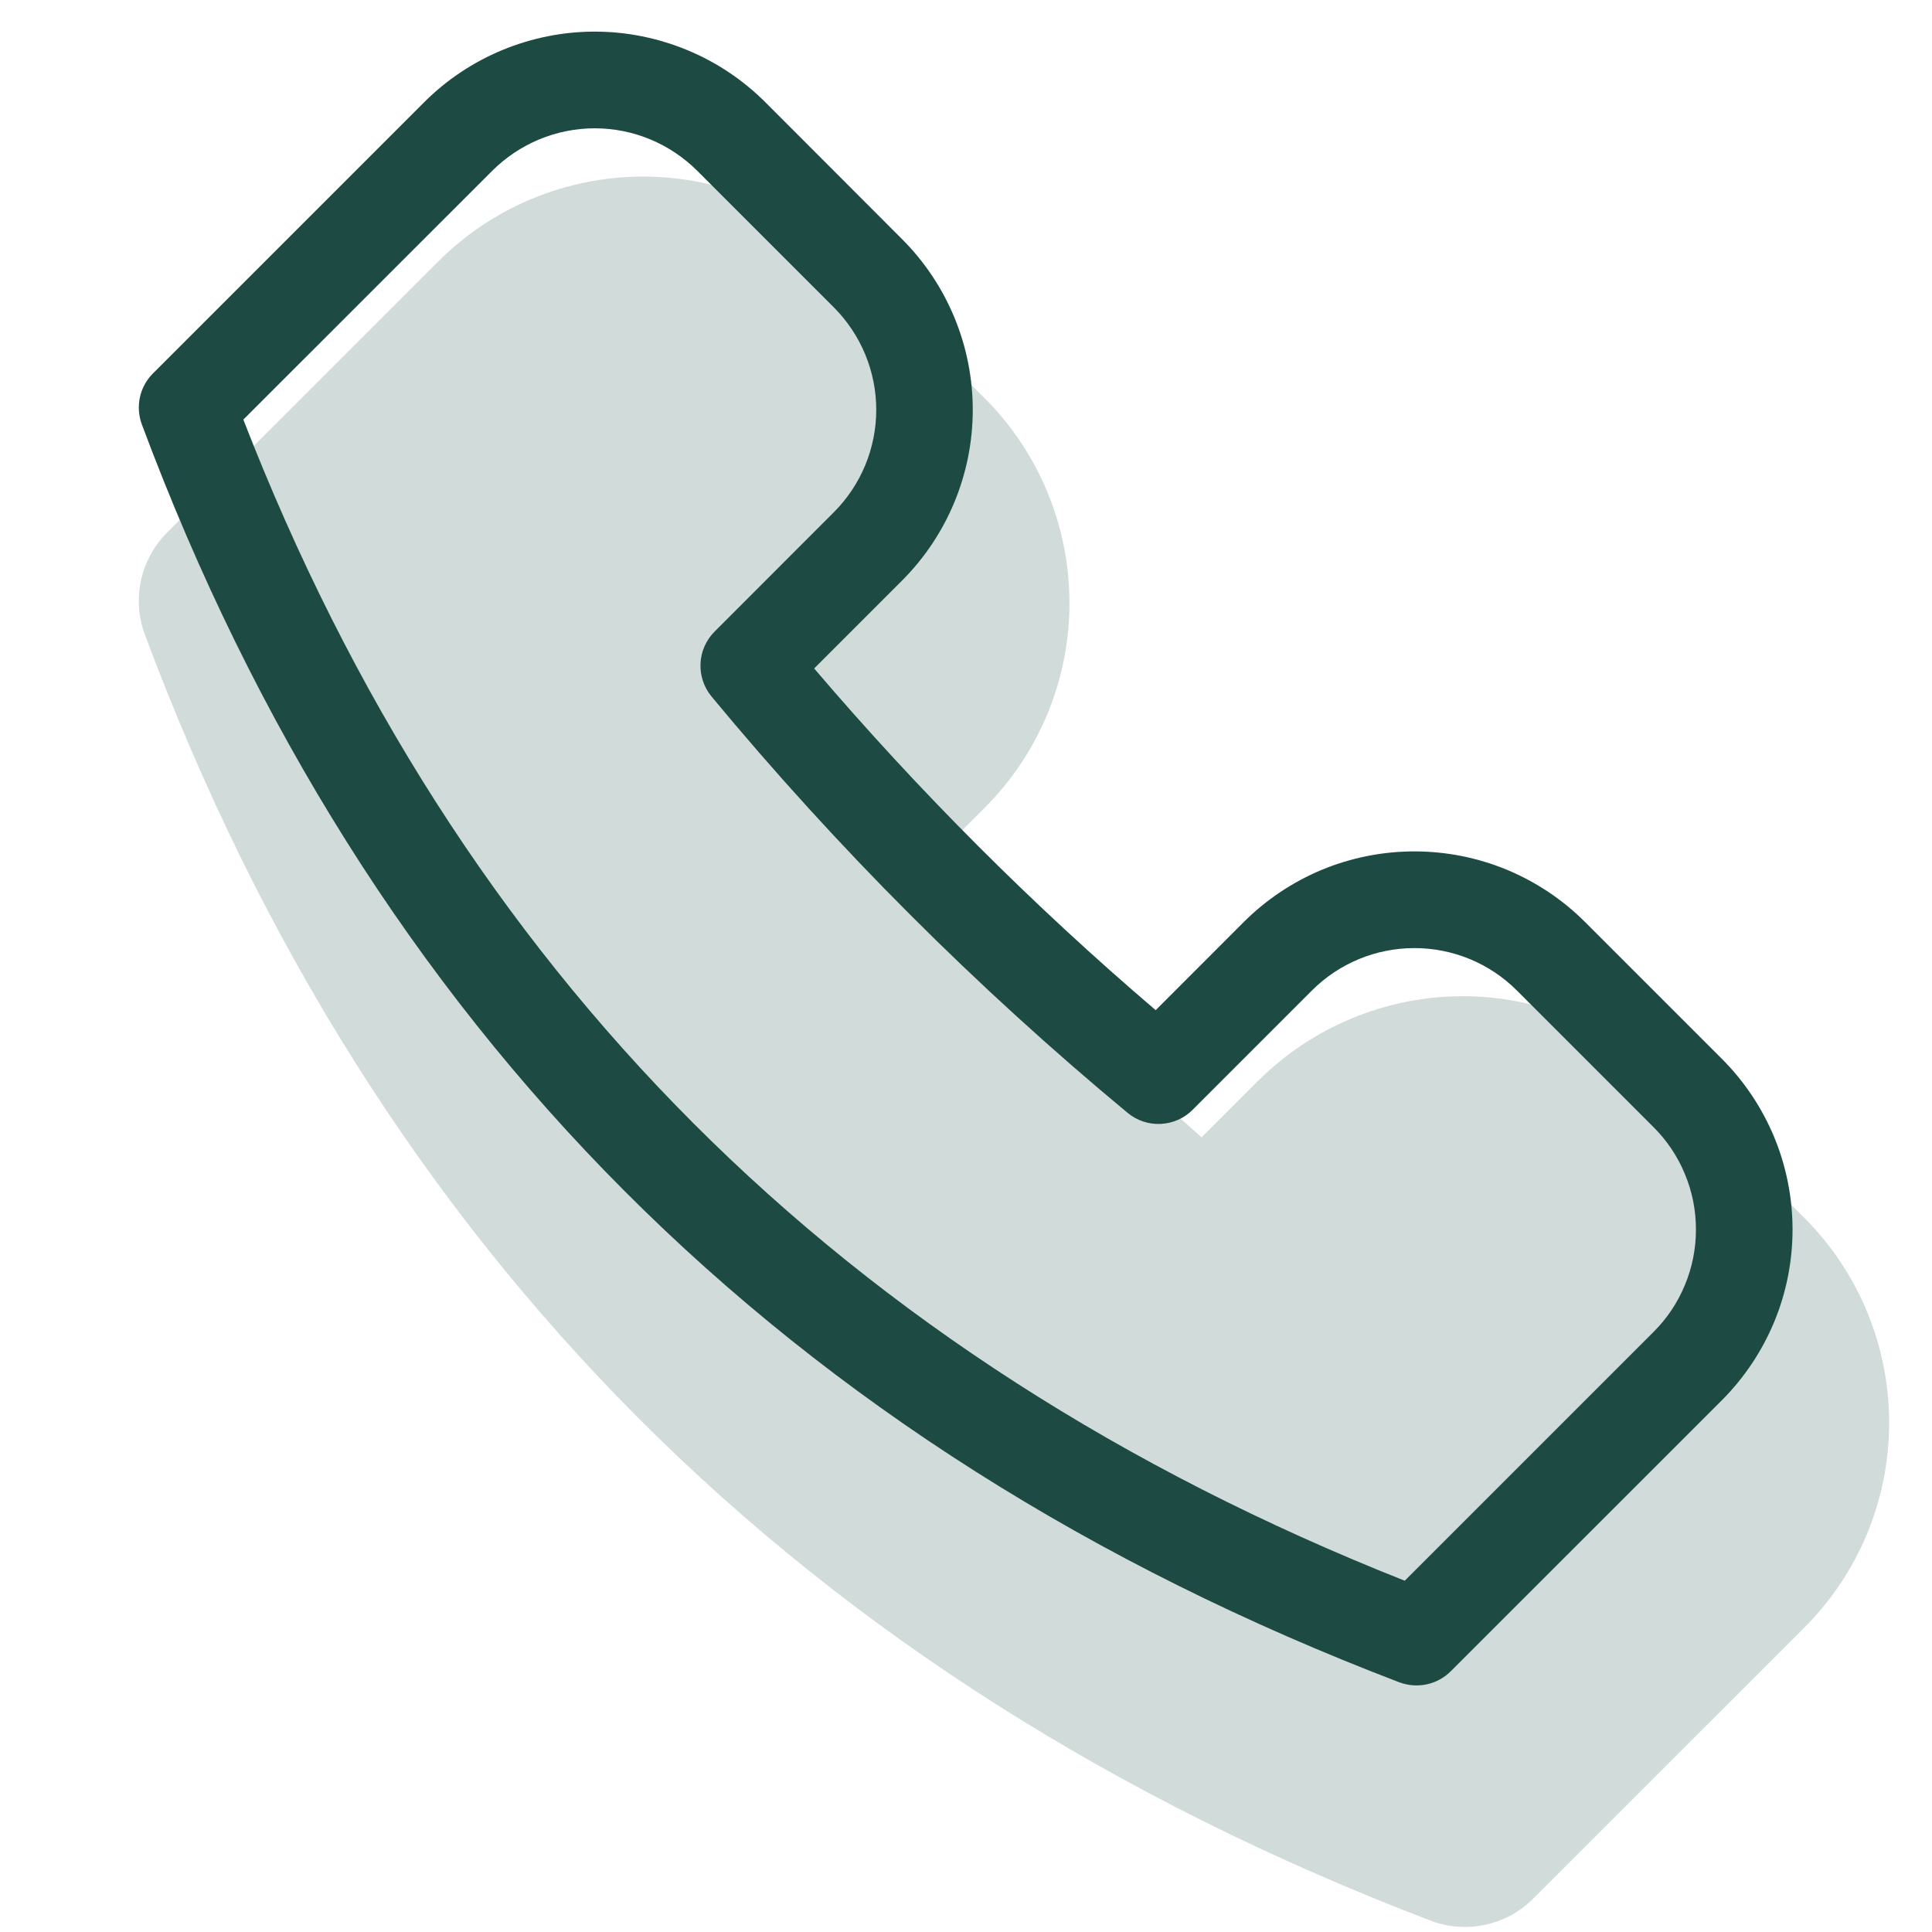 <svg width="22" height="22" viewBox="0 0 22 22" fill="none" xmlns="http://www.w3.org/2000/svg">
<path opacity="0.2" d="M13.683 12.951L14.323 12.311C14.63 12.005 14.993 11.762 15.394 11.596C15.794 11.43 16.223 11.344 16.657 11.344C17.09 11.344 17.519 11.43 17.92 11.596C18.32 11.762 18.684 12.005 18.99 12.311L20.546 13.868C21.165 14.486 21.512 15.326 21.512 16.201C21.512 17.076 21.165 17.915 20.546 18.534L17.459 21.62C17.309 21.771 17.119 21.874 16.911 21.918C16.703 21.963 16.487 21.946 16.289 21.87C9.15 19.144 4.261 14.223 1.65 7.227C1.576 7.029 1.561 6.815 1.606 6.608C1.651 6.402 1.754 6.213 1.903 6.064L4.99 2.978C5.608 2.359 6.448 2.011 7.323 2.011C8.198 2.011 9.037 2.359 9.656 2.978L11.211 4.533C11.518 4.84 11.761 5.203 11.927 5.604C12.093 6.004 12.178 6.433 12.178 6.867C12.178 7.3 12.093 7.729 11.927 8.13C11.761 8.53 11.518 8.894 11.211 9.2L10.573 9.838C11.542 10.942 12.581 11.981 13.683 12.951Z" fill="#1D4B44"/>
<path fill-rule="evenodd" clip-rule="evenodd" d="M14.161 10.501L13.16 11.503C11.763 10.31 10.463 9.01 9.271 7.612L10.272 6.611C10.787 6.095 11.077 5.396 11.077 4.667C11.077 3.938 10.787 3.238 10.272 2.723L8.717 1.166C8.462 0.911 8.159 0.708 7.825 0.57C7.491 0.432 7.134 0.36 6.773 0.36C6.411 0.36 6.054 0.432 5.72 0.57C5.386 0.708 5.083 0.911 4.828 1.166L1.741 4.253C1.667 4.327 1.615 4.422 1.593 4.525C1.571 4.628 1.579 4.736 1.616 4.835C4.172 11.683 8.943 16.487 15.935 19.157C16.035 19.194 16.142 19.202 16.246 19.18C16.35 19.158 16.445 19.106 16.52 19.031L19.606 15.946C19.862 15.69 20.064 15.387 20.203 15.053C20.341 14.72 20.412 14.362 20.412 14.001C20.412 13.64 20.341 13.282 20.203 12.948C20.064 12.615 19.862 12.311 19.606 12.056L18.051 10.501C17.796 10.245 17.492 10.043 17.159 9.904C16.825 9.766 16.467 9.695 16.106 9.695C15.745 9.695 15.387 9.766 15.053 9.904C14.72 10.043 14.417 10.245 14.161 10.501ZM18.828 12.834C18.982 12.987 19.104 13.169 19.186 13.369C19.27 13.569 19.312 13.784 19.312 14.001C19.312 14.218 19.27 14.432 19.186 14.633C19.104 14.833 18.982 15.015 18.828 15.168L15.996 18C9.593 15.464 5.204 11.049 2.771 4.778L5.605 1.945C5.759 1.792 5.941 1.67 6.141 1.587C6.341 1.504 6.556 1.461 6.773 1.461C6.989 1.461 7.204 1.504 7.404 1.587C7.604 1.67 7.786 1.792 7.94 1.945L9.495 3.5C9.804 3.81 9.978 4.229 9.978 4.667C9.978 5.104 9.804 5.524 9.495 5.833L8.138 7.191C8.041 7.288 7.983 7.417 7.977 7.554C7.97 7.691 8.015 7.825 8.102 7.931C9.531 9.656 11.117 11.243 12.84 12.672C12.946 12.76 13.08 12.805 13.217 12.798C13.354 12.792 13.483 12.735 13.58 12.638L14.94 11.278C15.249 10.969 15.669 10.796 16.106 10.796C16.543 10.796 16.963 10.969 17.272 11.278L18.828 12.834Z" fill="#1D4B44"/>
</svg>
